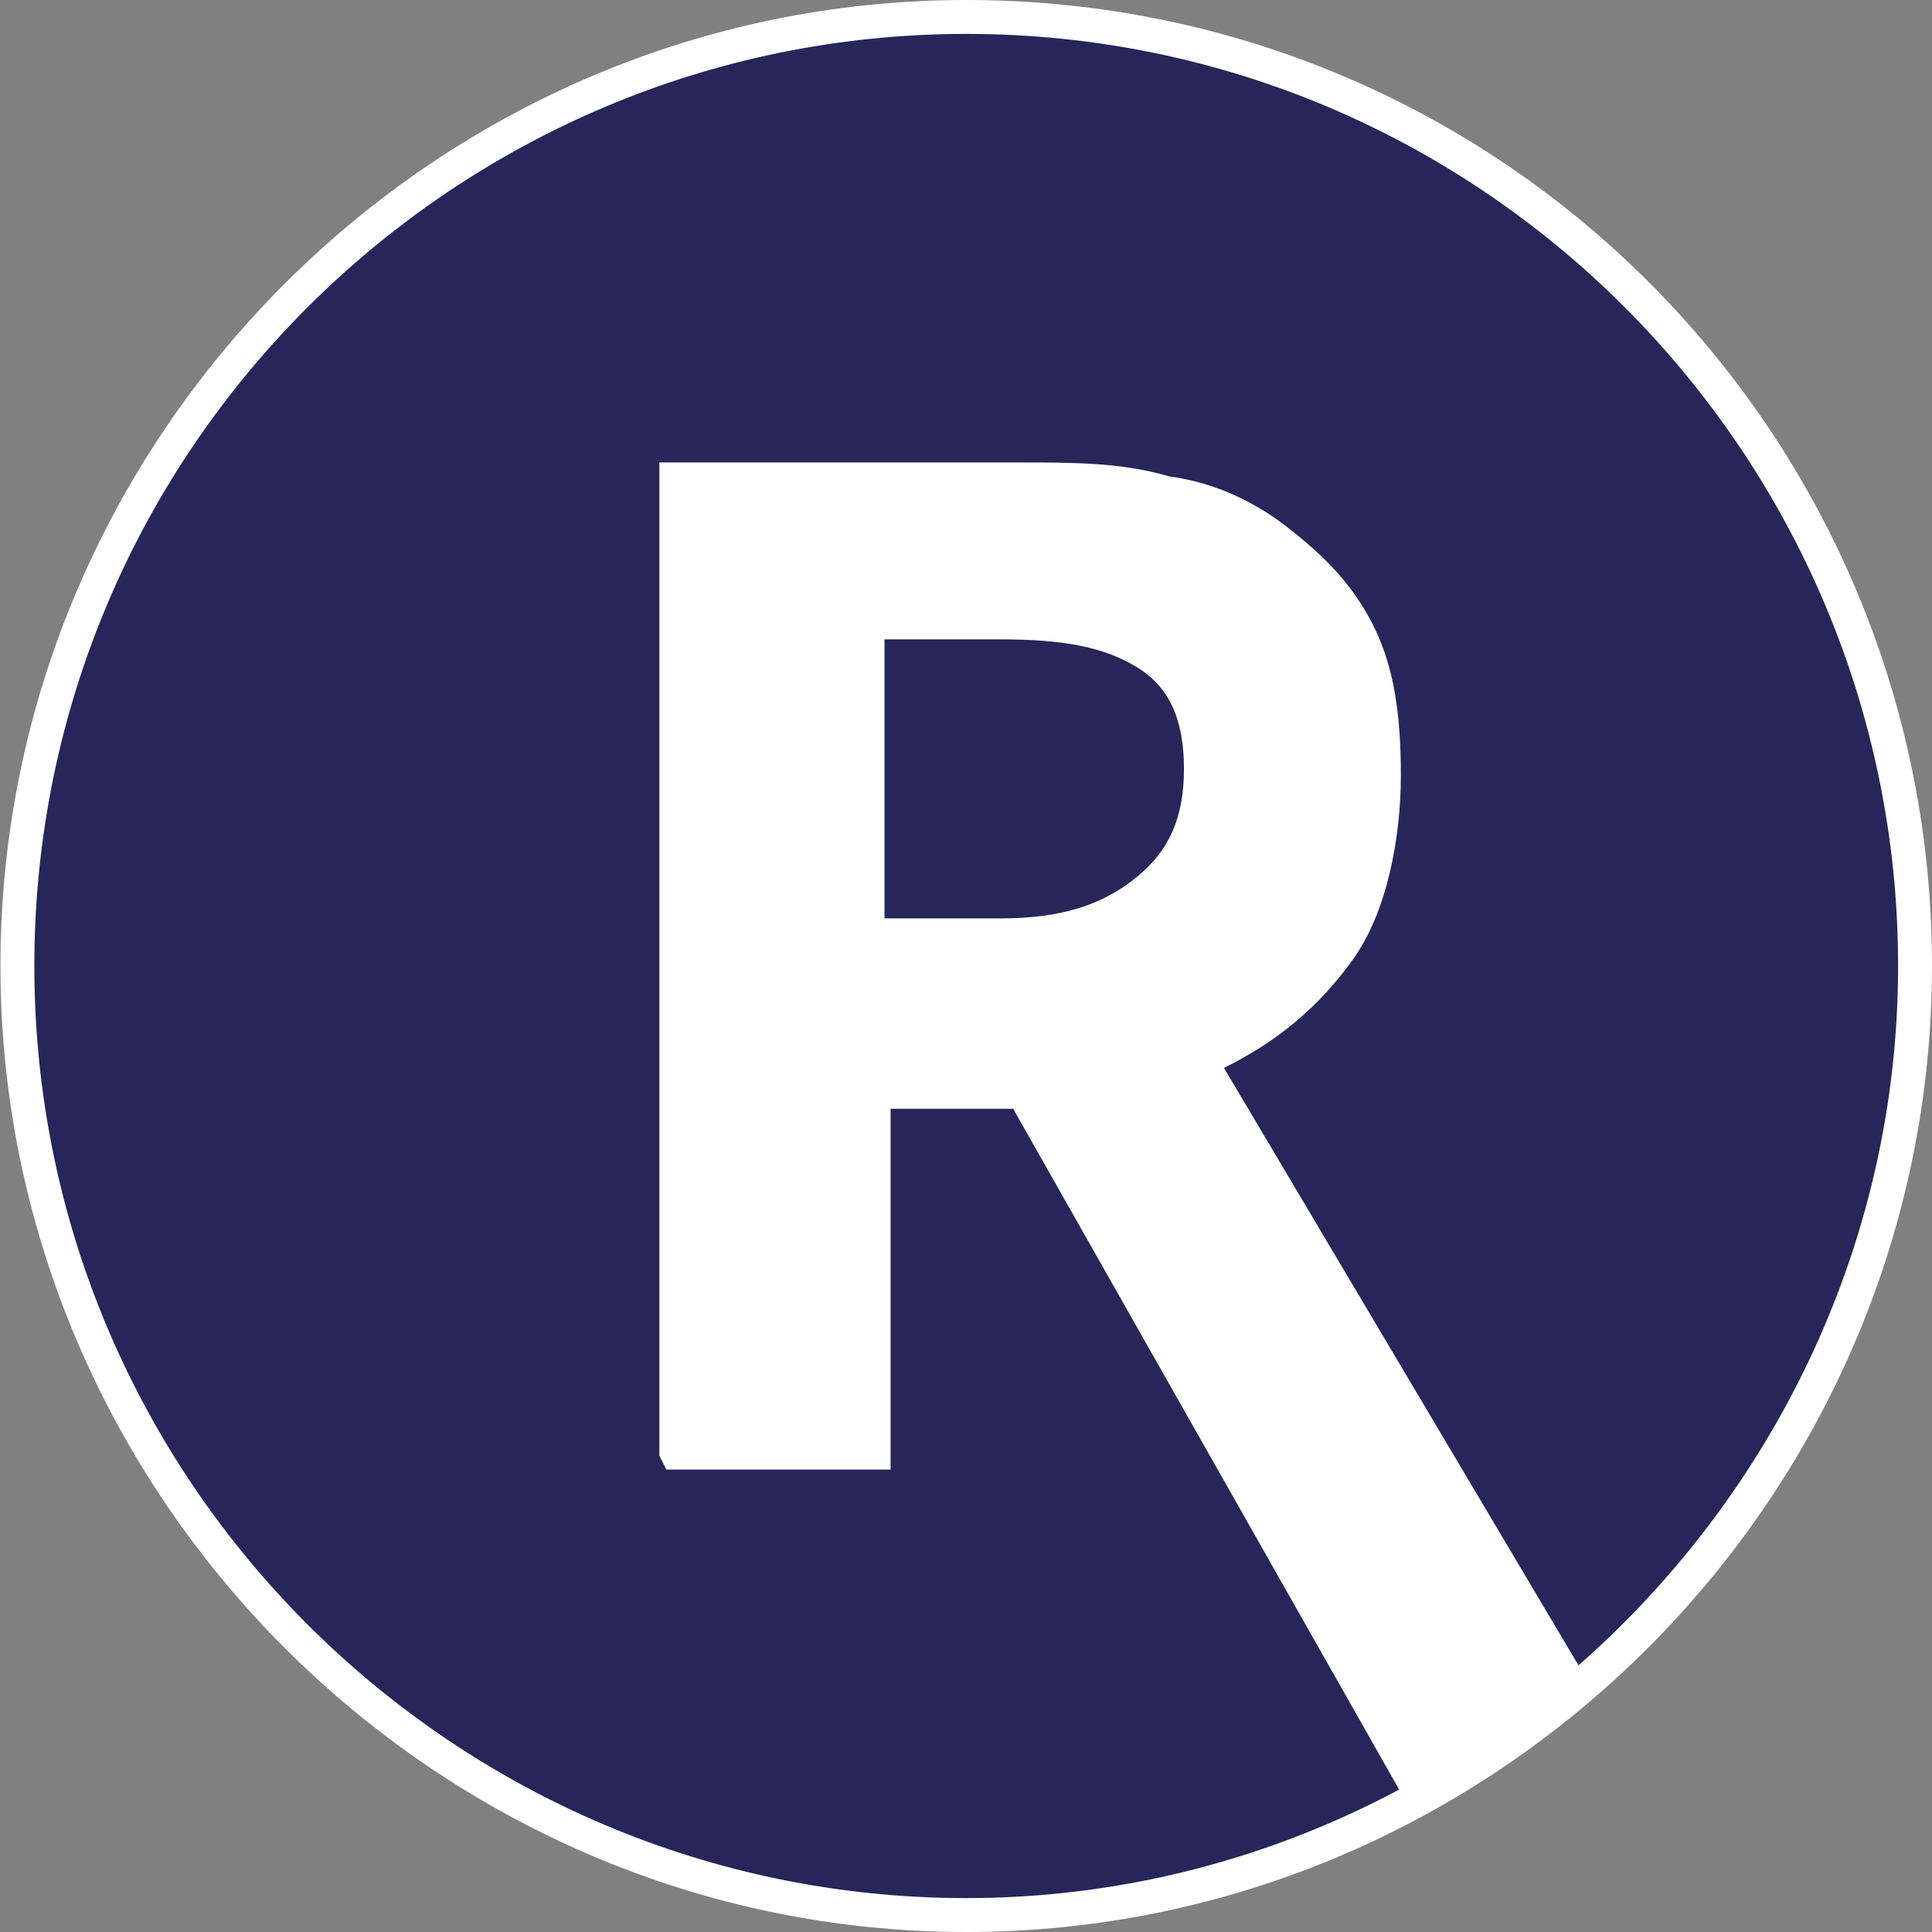 <?xml version="1.0" encoding="UTF-8"?><svg id="Calque_1" xmlns="http://www.w3.org/2000/svg" xmlns:xlink="http://www.w3.org/1999/xlink" viewBox="0 0 44.45 44.45"><rect x="0" y="0" width="44.45" height="44.45" fill="#808080" stroke="none"/><defs><style>.cls-1{fill:none;}.cls-2{fill:#26265a;}.cls-3{fill:#fff;}.cls-4{clip-path:url(#clippath);}</style><clipPath id="clippath"><rect class="cls-1" width="44.45" height="44.45"/></clipPath></defs><g class="cls-4"><path class="cls-2" d="M22.23,44.14C10.18,44.14.32,34.28.32,22.22S10.18.47,22.23.47s21.91,9.86,21.91,21.91-9.86,21.91-21.91,21.91v-.15Z"/><path class="cls-3" d="M22.23.78c11.9,0,21.44,9.71,21.44,21.44s-9.7,21.45-21.44,21.45S.79,34.12.79,22.22,10.49.78,22.23.78ZM22.23,0C10.02,0,.01,10.02.01,22.22s10.02,22.23,22.22,22.23,22.22-10.02,22.22-22.23S34.59,0,22.23,0Z"/><path class="cls-3" d="M15.17,33.49V10.64h8.29c1.25,0,2.35,0,3.44.32,1.1.15,2.04.62,2.82,1.25.78.62,1.41,1.25,1.88,2.19s.63,2.03.63,3.44-.31,3.13-1.1,4.23c-.78,1.09-1.72,1.88-2.97,2.5l8.45,14.24-4.07,2.98-9.23-16.28h-2.82v8.3h-5.16l-.16-.32h0ZM20.35,21.13h2.66c1.41,0,2.35-.31,3.13-.94.78-.63,1.1-1.41,1.1-2.5s-.31-1.88-1.1-2.35c-.78-.47-1.72-.63-3.13-.63h-2.66v6.42h0Z"/></g></svg>